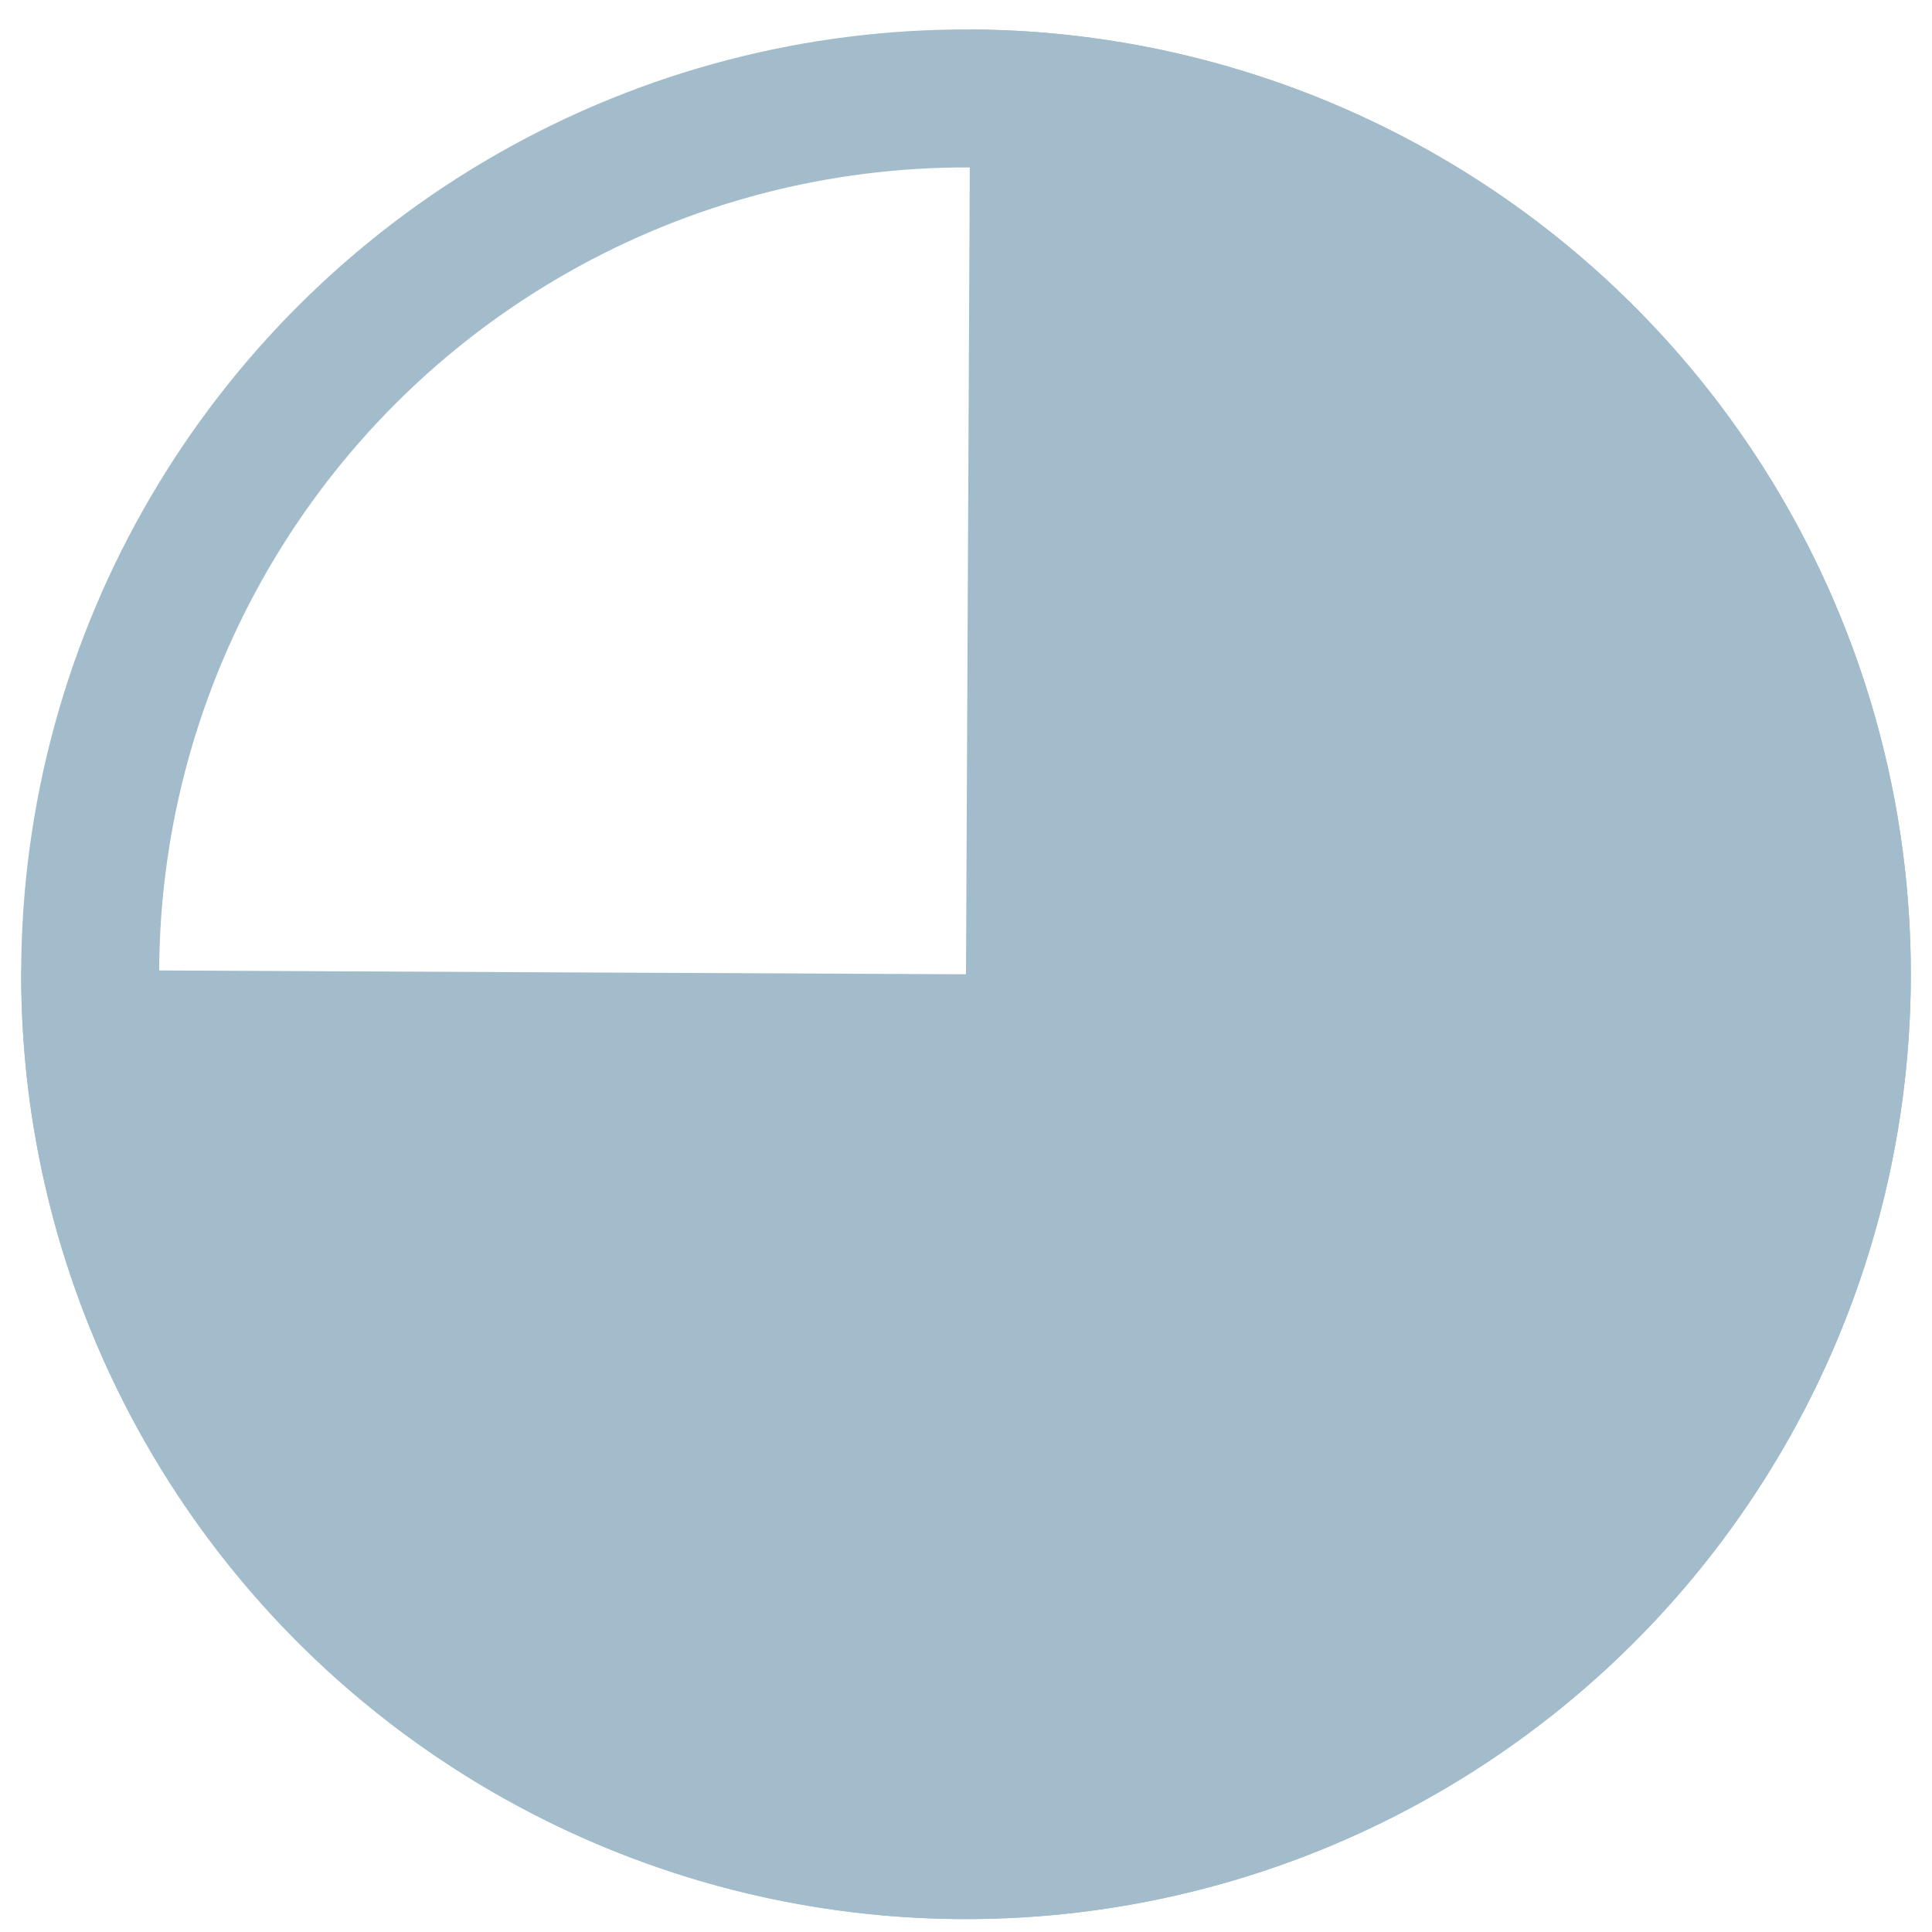 <svg width="42" height="42" viewBox="0 0 42 42" fill="none" xmlns="http://www.w3.org/2000/svg">
<circle cx="21" cy="21.18" r="19.04" transform="rotate(0.269 21 21.18)" stroke="#A3BCCC" stroke-width="3"/>
<path d="M21.096 0.64C25.159 0.66 29.124 1.883 32.491 4.156C35.858 6.428 38.476 9.649 40.013 13.409C41.55 17.169 41.937 21.301 41.126 25.282C40.315 29.262 38.341 32.913 35.455 35.772C32.569 38.631 28.9 40.57 24.912 41.344C20.924 42.117 16.797 41.691 13.051 40.119C9.305 38.547 6.109 35.899 3.868 32.511C1.627 29.122 0.441 25.146 0.461 21.083L21 21.18L21.096 0.64Z" fill="#A3BCCC"/>
</svg>
